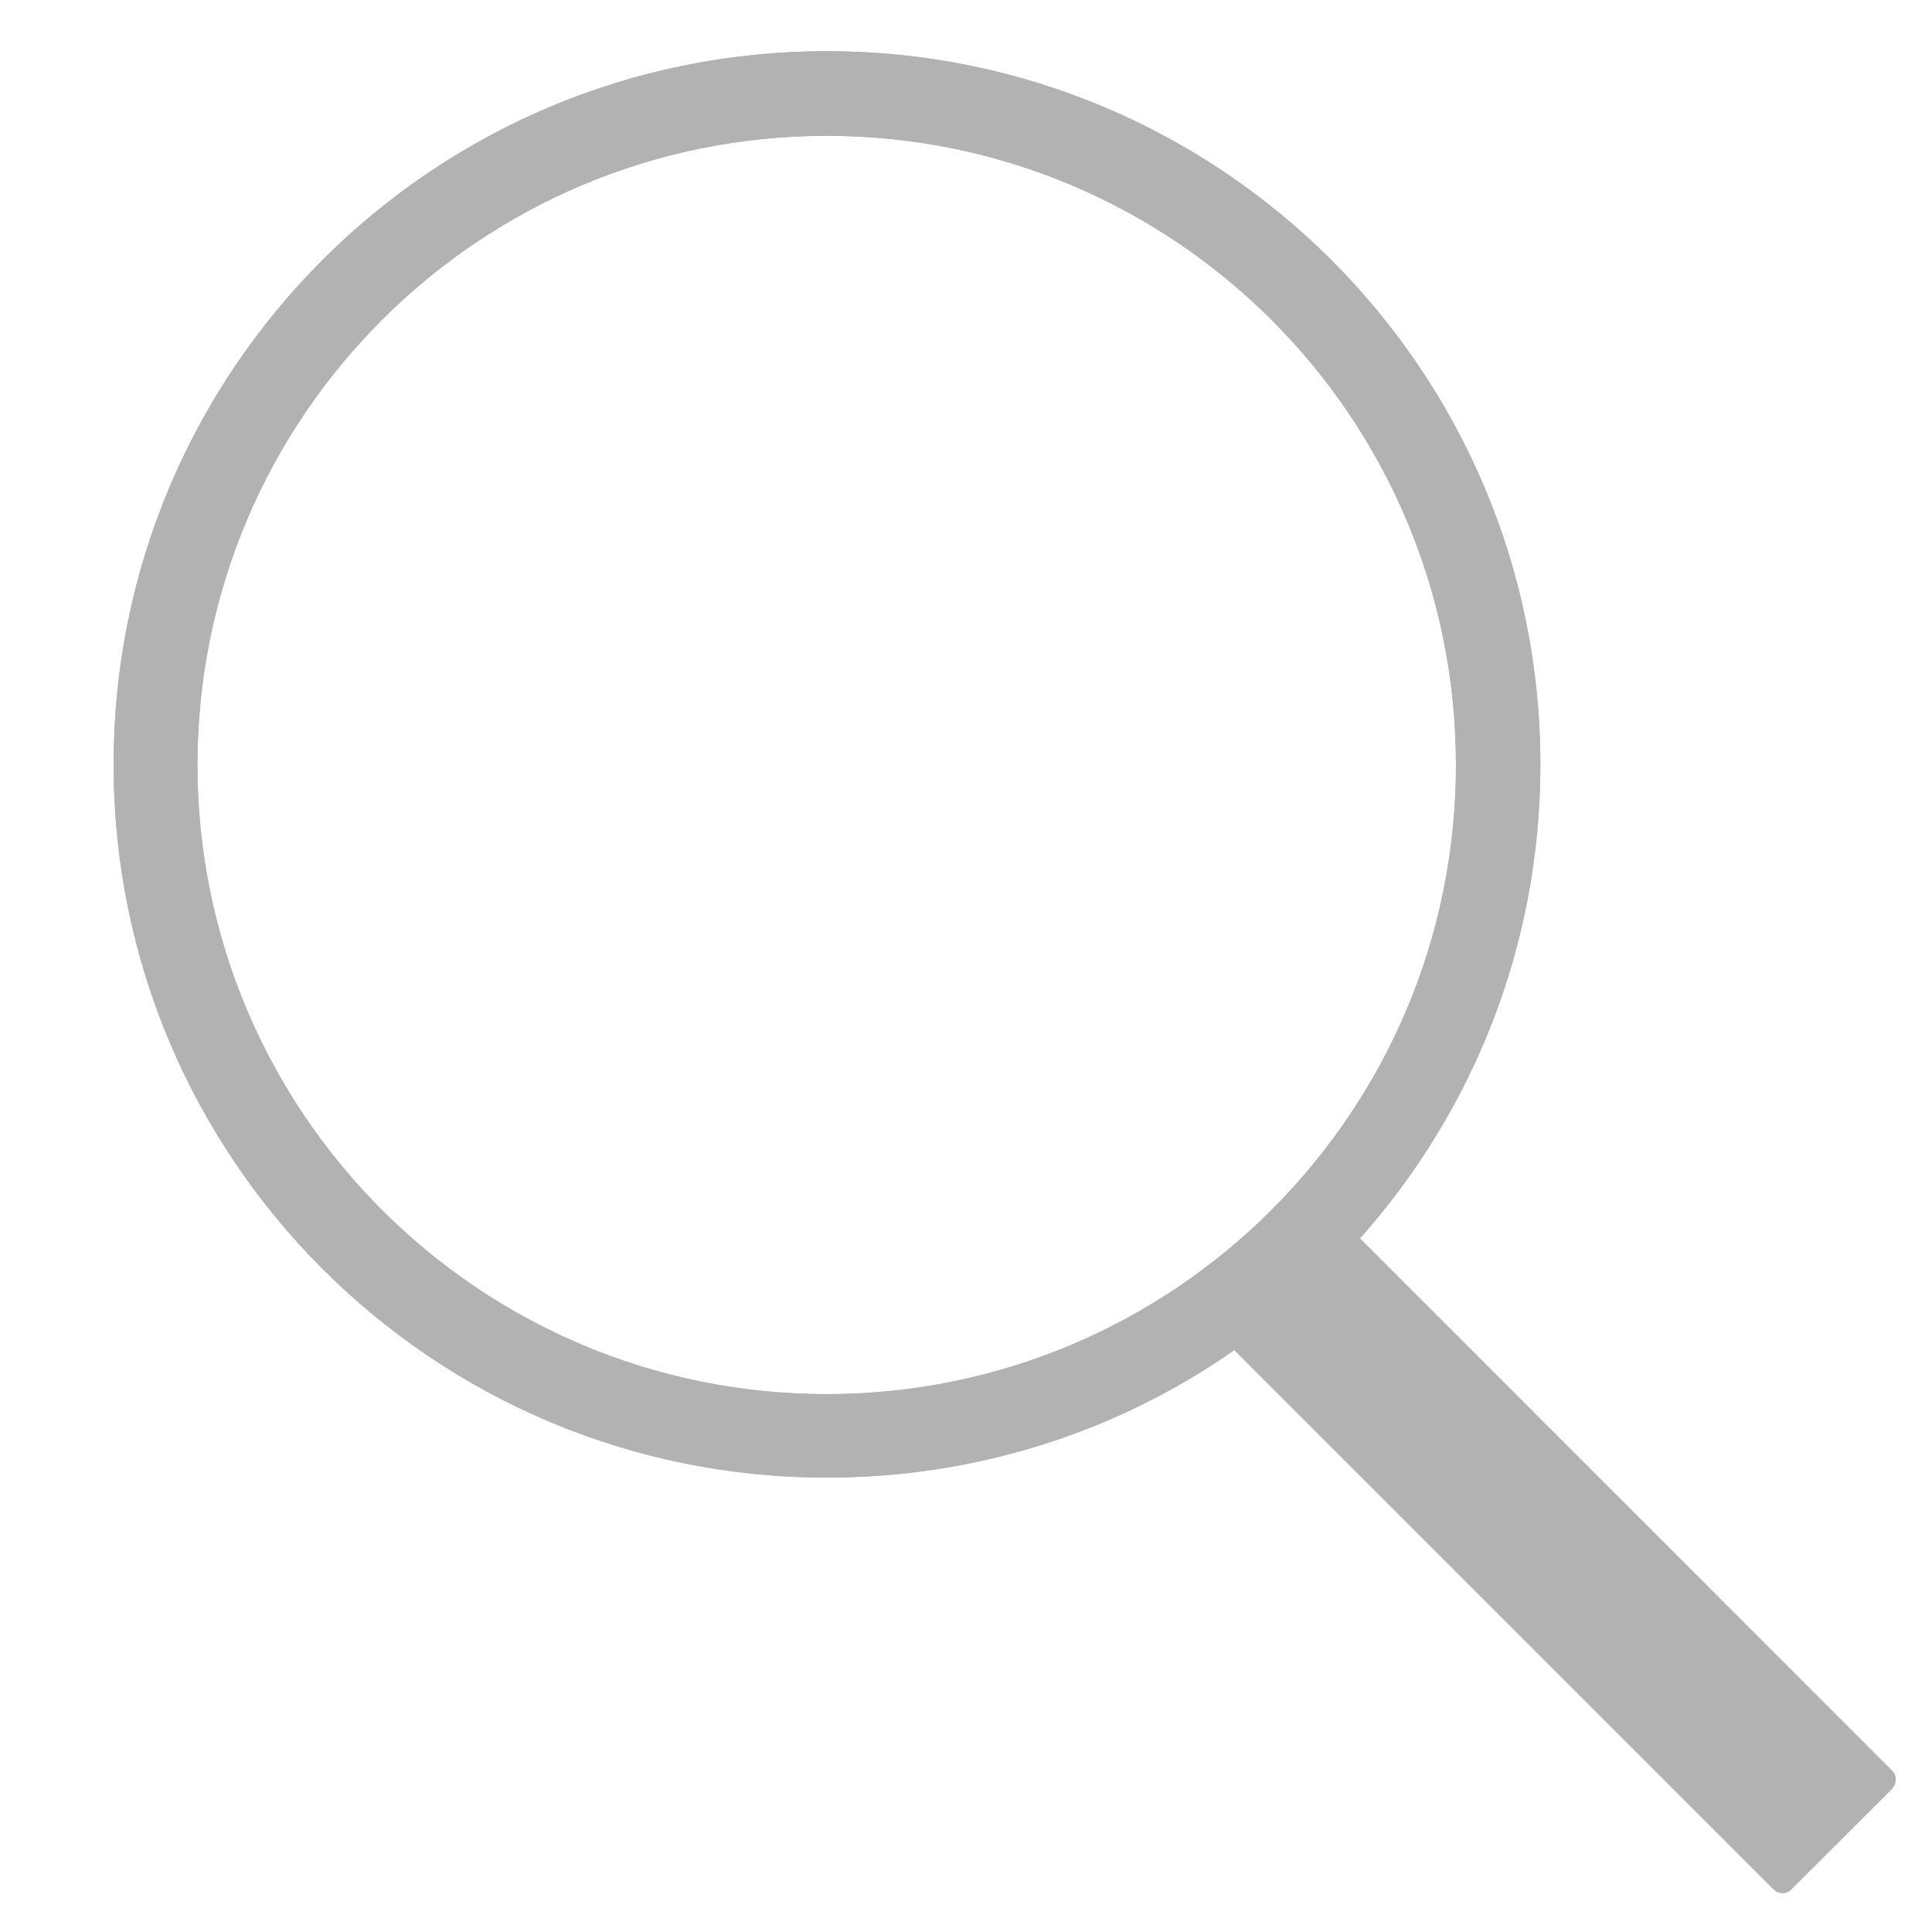 <?xml version="1.0" encoding="utf-8"?>
<!-- Generator: Adobe Illustrator 16.0.3, SVG Export Plug-In . SVG Version: 6.00 Build 0)  -->
<!DOCTYPE svg PUBLIC "-//W3C//DTD SVG 1.1//EN" "http://www.w3.org/Graphics/SVG/1.1/DTD/svg11.dtd">
<svg version="1.1" id="Слой_1" xmlns="http://www.w3.org/2000/svg" xmlns:xlink="http://www.w3.org/1999/xlink" x="0px" y="0px"
	 width="10px" height="10px" viewBox="0 0 10 10" enable-background="new 0 0 10 10" xml:space="preserve">
<g>
	<g>
		<g>
			<g>
				<path fill="#B2B2B2" d="M6.389,6.988c-0.598,0.418-1.325,0.66-2.11,0.66c-2.039,0-3.691-1.652-3.691-3.691
					c0-2.04,1.652-3.692,3.691-3.692c2.04,0,3.694,1.652,3.694,3.692c0,0.942-0.353,1.8-0.934,2.453l2.754,2.755
					c0.025,0.024,0.025,0.063,0.003,0.091L9.271,9.78C9.247,9.805,9.205,9.805,9.18,9.779L6.389,6.988L6.389,6.988L6.389,6.988z
					 M4.279,7.216c1.799,0,3.257-1.458,3.257-3.257S6.078,0.703,4.279,0.703c-1.799,0-3.257,1.458-3.257,3.256
					S2.48,7.216,4.279,7.216L4.279,7.216z"/>
			</g>
			<g>
				<path fill="#B2B2B2" d="M6.389,6.988c-0.598,0.418-1.325,0.66-2.11,0.66c-2.039,0-3.691-1.652-3.691-3.691
					c0-2.04,1.652-3.692,3.691-3.692c2.04,0,3.694,1.652,3.694,3.692c0,0.942-0.353,1.8-0.934,2.453l2.754,2.755
					c0.025,0.024,0.025,0.063,0.003,0.091L9.271,9.78C9.247,9.805,9.205,9.805,9.18,9.779L6.389,6.988L6.389,6.988L6.389,6.988z
					 M4.279,7.216c1.799,0,3.257-1.458,3.257-3.257S6.078,0.703,4.279,0.703c-1.799,0-3.257,1.458-3.257,3.256
					S2.48,7.216,4.279,7.216L4.279,7.216z"/>
			</g>
		</g>
	</g>
</g>
</svg>
